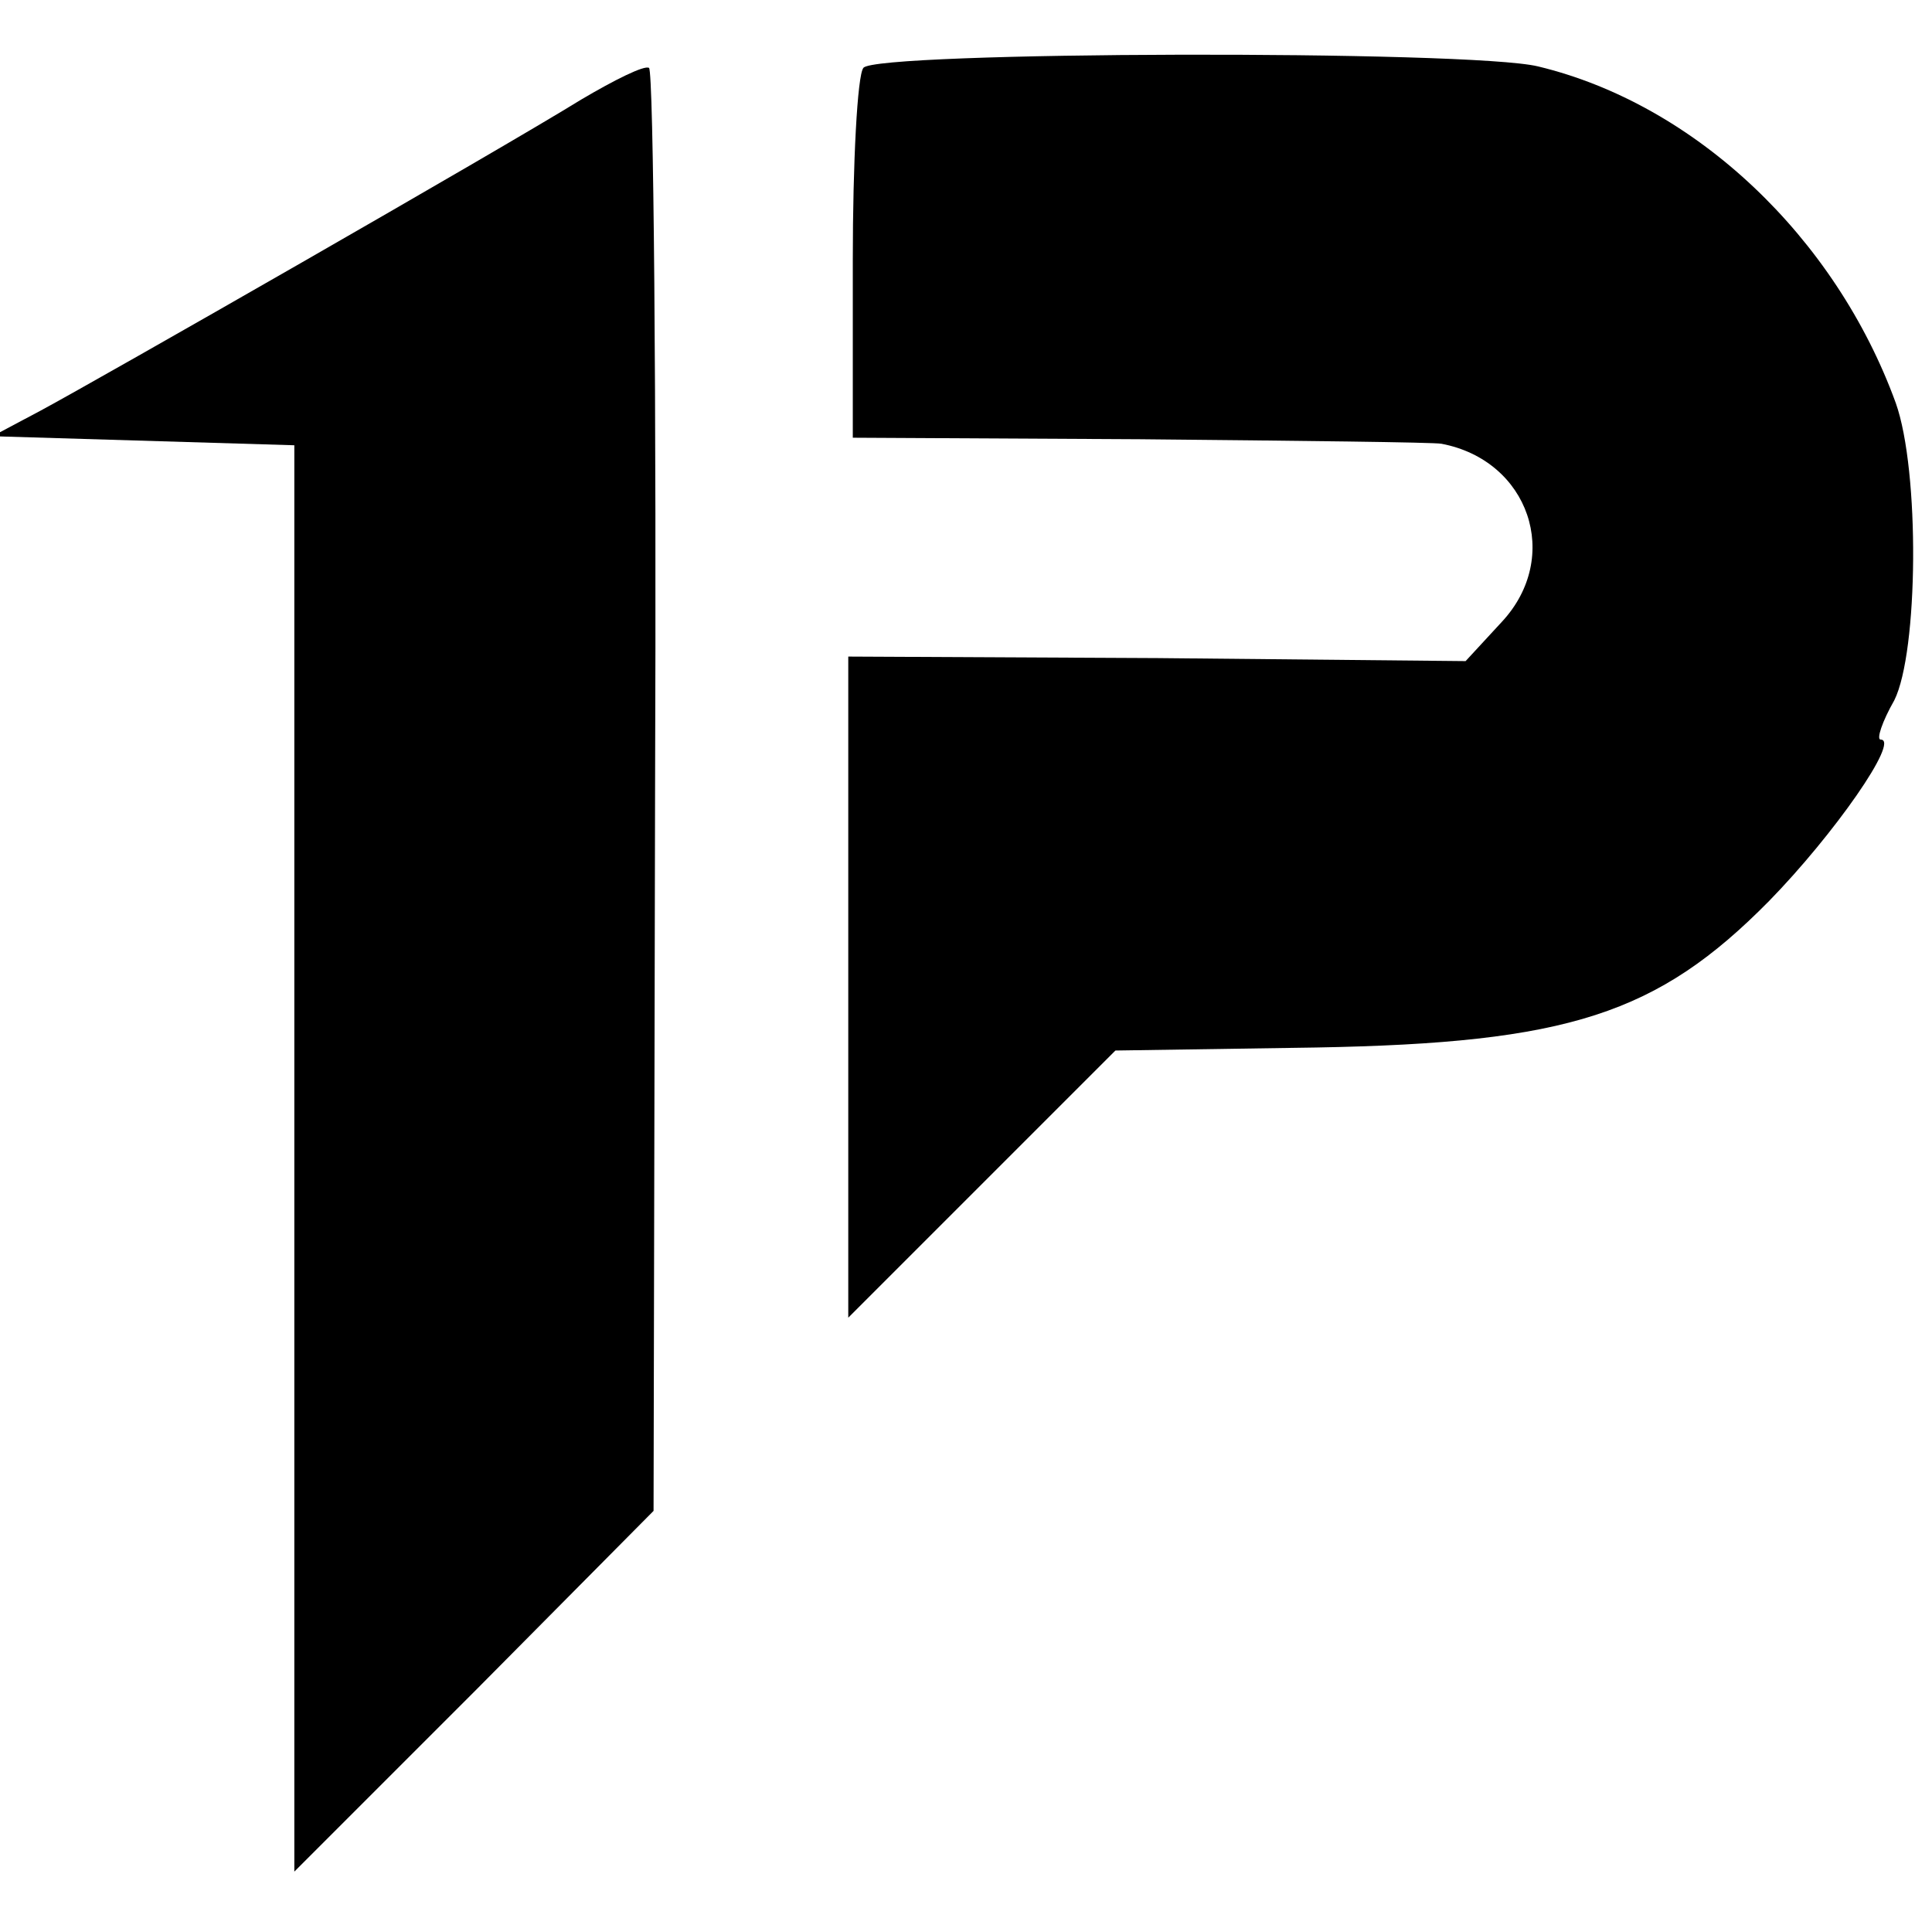 <?xml version="1.0" standalone="no"?>
<!DOCTYPE svg PUBLIC "-//W3C//DTD SVG 20010904//EN"
 "http://www.w3.org/TR/2001/REC-SVG-20010904/DTD/svg10.dtd">
<svg version="1.0" xmlns="http://www.w3.org/2000/svg"
 width="128pt" height="128pt" viewBox="0 0 128 128"
 preserveAspectRatio="xMidYMid meet">
<g transform="translate(0,128) scale(0.1,-0.1)"
fill="#000000" stroke="none">
<path d="M572 1235 c-4 -5 -7 -63 -7 -127 l0 -118 190 -1 c105 -1 195 -2 200
-3 58 -11 80 -75 40 -118 l-24 -26 -204 2 -205 1 0 -219 0 -219 89 89 88 88
133 2 c167 3 226 22 300 97 43 44 87 107 74 107 -3 0 1 12 9 26 16 32 17 152
1 197 -40 110 -133 198 -237 223 -45 11 -440 10 -447 -1z"/>
<path d="M385 1214 c-55 -34 -319 -185 -358 -206 l-32 -17 100 -3 100 -3 0
-472 0 -473 119 119 119 120 1 476 c1 262 -1 478 -4 480 -3 2 -23 -8 -45 -21z"/>
</g>
</svg>
